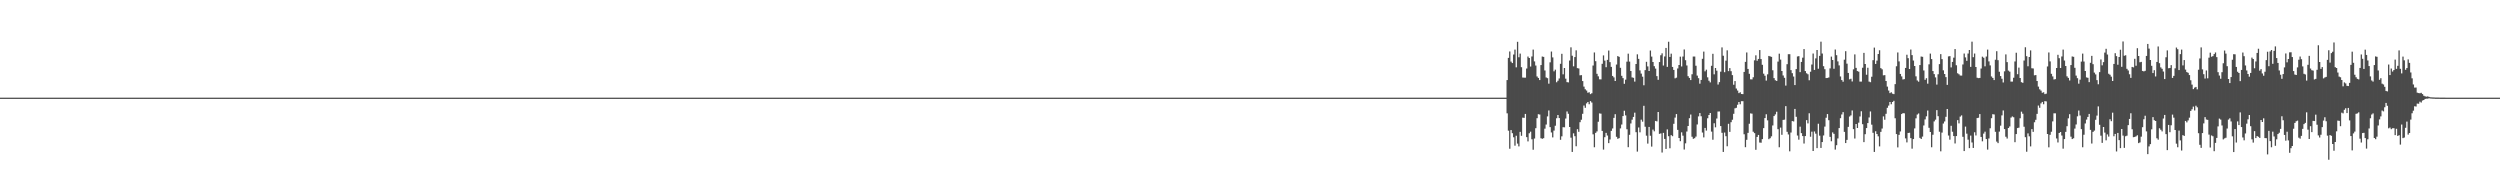 <?xml version="1.0" encoding="UTF-8"?>
<svg xmlns="http://www.w3.org/2000/svg" width="1920" height="150">
  <path d="M0 75.000h1v1.000H0zM1 74.995h1v1.000H1zM2 74.996h1v1.000H2zM3 74.995h1v1.000H3zM4 74.996h1v1.000H4zM5 74.995h1v1.000H5zM6 74.995h1v1.000H6zM7 74.995h1v1.000H7zM8 74.995h1v1.000H8zM9 74.996h1v1.000H9zM10 74.995h1v1.000H10zM11 74.996h1v1.000H11zM12 74.995h1v1.000H12zM13 74.995h1v1.000H13zM14 74.995h1v1.000H14zM15 74.995h1v1.000H15zM16 74.995h1v1.000H16zM17 74.995h1v1.000H17zM18 74.994h1v1.000H18zM19 74.995h1v1.000H19zM20 74.995h1v1.000H20zM21 74.995h1v1.000H21zM22 74.995h1v1.000H22zM23 74.995h1v1.000H23zM24 74.995h1v1.000H24zM25 74.995h1v1.000H25zM26 74.995h1v1.000H26zM27 74.995h1v1.000H27zM28 74.995h1v1.000H28zM29 74.995h1v1.000H29zM30 74.996h1v1.000H30zM31 74.995h1v1.000H31zM32 74.995h1v1.000H32zM33 74.995h1v1.000H33zM34 74.995h1v1.000H34zM35 74.995h1v1.000H35zM36 74.995h1v1.000H36zM37 74.995h1v1.000H37zM38 74.995h1v1.000H38zM39 74.995h1v1.000H39zM40 74.995h1v1.000H40zM41 74.995h1v1.000H41zM42 74.995h1v1.000H42zM43 74.995h1v1.000H43zM44 74.996h1v1.000H44zM45 74.996h1v1.000H45zM46 74.995h1v1.000H46zM47 74.995h1v1.000H47zM48 74.995h1v1.000H48zM49 74.995h1v1.000H49zM50 74.996h1v1.000H50zM51 74.995h1v1.000H51zM52 74.995h1v1.000H52zM53 74.994h1v1.000H53zM54 74.995h1v1.000H54zM55 74.995h1v1.000H55zM56 74.995h1v1.000H56zM57 74.995h1v1.000H57zM58 74.995h1v1.000H58zM59 74.995h1v1.000H59zM60 74.995h1v1.000H60zM61 74.995h1v1.000H61zM62 74.995h1v1.000H62zM63 74.995h1v1.000H63zM64 74.995h1v1.000H64zM65 74.995h1v1.000H65zM66 74.994h1v1.000H66zM67 74.995h1v1.000H67zM68 74.995h1v1.000H68zM69 74.995h1v1.000H69zM70 74.995h1v1.000H70zM71 74.995h1v1.000H71zM72 74.995h1v1.000H72zM73 74.995h1v1.000H73zM74 74.995h1v1.000H74zM75 74.995h1v1.000H75zM76 74.995h1v1.000H76zM77 74.995h1v1.000H77zM78 74.995h1v1.000H78zM79 74.995h1v1.000H79zM80 74.995h1v1.000H80zM81 74.995h1v1.000H81zM82 74.995h1v1.000H82zM83 74.995h1v1.000H83zM84 74.995h1v1.000H84zM85 74.995h1v1.000H85zM86 74.995h1v1.000H86zM87 74.995h1v1.000H87zM88 74.995h1v1.000H88zM89 74.995h1v1.000H89zM90 74.996h1v1.000H90zM91 74.996h1v1.000H91zM92 74.995h1v1.000H92zM93 74.995h1v1.000H93zM94 74.995h1v1.000H94zM95 74.995h1v1.000H95zM96 74.995h1v1.000H96zM97 74.995h1v1.000H97zM98 74.995h1v1.000H98zM99 74.996h1v1.000H99zM100 74.995h1v1.000H100zM101 74.995h1v1.000H101zM102 74.995h1v1.000H102zM103 74.996h1v1.000H103zM104 74.995h1v1.000H104zM105 74.995h1v1.000H105zM106 74.995h1v1.000H106zM107 74.995h1v1.000H107zM108 74.995h1v1.000H108zM109 74.995h1v1.000H109zM110 74.995h1v1.000H110zM111 74.995h1v1.000H111zM112 74.995h1v1.000H112zM113 74.996h1v1.000H113zM114 74.995h1v1.000H114zM115 74.995h1v1.000H115zM116 74.995h1v1.000H116zM117 74.995h1v1.000H117zM118 74.995h1v1.000H118zM119 74.995h1v1.000H119zM120 74.995h1v1.000H120zM121 74.995h1v1.000H121zM122 74.995h1v1.000H122zM123 74.995h1v1.000H123zM124 74.995h1v1.000H124zM125 74.994h1v1.000H125zM126 74.995h1v1.000H126zM127 74.995h1v1.000H127zM128 74.995h1v1.000H128zM129 74.996h1v1.000H129zM130 74.995h1v1.000H130zM131 74.995h1v1.000H131zM132 74.995h1v1.000H132zM133 74.995h1v1.000H133zM134 74.995h1v1.000H134zM135 74.995h1v1.000H135zM136 74.995h1v1.000H136zM137 74.995h1v1.000H137zM138 74.995h1v1.000H138zM139 74.995h1v1.000H139zM140 74.995h1v1.000H140zM141 74.995h1v1.000H141zM142 74.995h1v1.000H142zM143 74.995h1v1.000H143zM144 74.995h1v1.000H144zM145 74.995h1v1.000H145zM146 74.995h1v1.000H146zM147 74.995h1v1.000H147zM148 74.995h1v1.000H148zM149 74.995h1v1.000H149zM150 74.995h1v1.000H150zM151 74.995h1v1.000H151zM152 74.994h1v1.000H152zM153 74.995h1v1.000H153zM154 74.995h1v1.000H154zM155 74.995h1v1.000H155zM156 74.996h1v1.000H156zM157 74.994h1v1.000H157zM158 74.995h1v1.000H158zM159 74.995h1v1.000H159zM160 74.995h1v1.000H160zM161 74.995h1v1.000H161zM162 74.995h1v1.000H162zM163 74.996h1v1.000H163zM164 74.995h1v1.000H164zM165 74.996h1v1.000H165zM166 74.994h1v1.000H166zM167 74.995h1v1.000H167zM168 74.995h1v1.000H168zM169 74.995h1v1.000H169zM170 74.995h1v1.000H170zM171 74.995h1v1.000H171zM172 74.995h1v1.000H172zM173 74.995h1v1.000H173zM174 74.995h1v1.000H174zM175 74.995h1v1.000H175zM176 74.994h1v1.000H176zM177 74.995h1v1.000H177zM178 74.995h1v1.000H178zM179 74.995h1v1.000H179zM180 74.995h1v1.000H180zM181 74.996h1v1.000H181zM182 74.994h1v1.000H182zM183 74.995h1v1.000H183zM184 74.995h1v1.000H184zM185 74.995h1v1.000H185zM186 74.995h1v1.000H186zM187 74.995h1v1.000H187zM188 74.995h1v1.000H188zM189 74.995h1v1.000H189zM190 74.995h1v1.000H190zM191 74.995h1v1.000H191zM192 74.996h1v1.000H192zM193 74.995h1v1.000H193zM194 74.995h1v1.000H194zM195 74.995h1v1.000H195zM196 74.995h1v1.000H196zM197 74.995h1v1.000H197zM198 74.995h1v1.000H198zM199 74.995h1v1.000H199zM200 74.995h1v1.000H200zM201 74.995h1v1.000H201zM202 74.995h1v1.000H202zM203 74.995h1v1.000H203zM204 74.995h1v1.000H204zM205 74.996h1v1.000H205zM206 74.995h1v1.000H206zM207 74.995h1v1.000H207zM208 74.995h1v1.000H208zM209 74.995h1v1.000H209zM210 74.995h1v1.000H210zM211 74.995h1v1.000H211zM212 74.996h1v1.000H212zM213 74.995h1v1.000H213zM214 74.995h1v1.000H214zM215 74.995h1v1.000H215zM216 74.995h1v1.000H216zM217 74.995h1v1.000H217zM218 74.995h1v1.000H218zM219 74.995h1v1.000H219zM220 74.995h1v1.000H220zM221 74.995h1v1.000H221zM222 74.996h1v1.000H222zM223 74.995h1v1.000H223zM224 74.994h1v1.000H224zM225 74.995h1v1.000H225zM226 74.995h1v1.000H226zM227 74.995h1v1.000H227zM228 74.995h1v1.000H228zM229 74.995h1v1.000H229zM230 74.995h1v1.000H230zM231 74.994h1v1.000H231zM232 74.996h1v1.000H232zM233 74.995h1v1.000H233zM234 74.995h1v1.000H234zM235 74.995h1v1.000H235zM236 74.995h1v1.000H236zM237 74.996h1v1.000H237zM238 74.995h1v1.000H238zM239 74.995h1v1.000H239zM240 74.996h1v1.000H240zM241 74.995h1v1.000H241zM242 74.995h1v1.000H242zM243 74.995h1v1.000H243zM244 74.995h1v1.000H244zM245 74.995h1v1.000H245zM246 74.995h1v1.000H246zM247 74.995h1v1.000H247zM248 74.995h1v1.000H248zM249 74.996h1v1.000H249zM250 74.995h1v1.000H250zM251 74.995h1v1.000H251zM252 74.995h1v1.000H252zM253 74.995h1v1.000H253zM254 74.995h1v1.000H254zM255 74.996h1v1.000H255zM256 74.995h1v1.000H256zM257 74.995h1v1.000H257zM258 74.995h1v1.000H258zM259 74.994h1v1.000H259zM260 74.995h1v1.000H260zM261 74.995h1v1.000H261zM262 74.995h1v1.000H262zM263 74.995h1v1.000H263zM264 74.995h1v1.000H264zM265 74.996h1v1.000H265zM266 74.995h1v1.000H266zM267 74.995h1v1.000H267zM268 74.995h1v1.000H268zM269 74.995h1v1.000H269zM270 74.996h1v1.000H270zM271 74.995h1v1.000H271zM272 74.995h1v1.000H272zM273 74.996h1v1.000H273zM274 74.996h1v1.000H274zM275 74.995h1v1.000H275zM276 74.995h1v1.000H276zM277 74.995h1v1.000H277zM278 74.994h1v1.000H278zM279 74.995h1v1.000H279zM280 74.995h1v1.000H280zM281 74.995h1v1.000H281zM282 74.996h1v1.000H282zM283 74.994h1v1.000H283zM284 74.995h1v1.000H284zM285 74.995h1v1.000H285zM286 74.995h1v1.000H286zM287 74.995h1v1.000H287zM288 74.995h1v1.000H288zM289 74.995h1v1.000H289zM290 74.995h1v1.000H290zM291 74.995h1v1.000H291zM292 74.995h1v1.000H292zM293 74.995h1v1.000H293zM294 74.995h1v1.000H294zM295 74.995h1v1.000H295zM296 74.995h1v1.000H296zM297 74.995h1v1.000H297zM298 74.995h1v1.000H298zM299 74.995h1v1.000H299zM300 74.995h1v1.000H300zM301 74.995h1v1.000H301zM302 74.995h1v1.000H302zM303 74.995h1v1.000H303zM304 74.995h1v1.000H304zM305 74.995h1v1.000H305zM306 74.995h1v1.000H306zM307 74.995h1v1.000H307zM308 74.995h1v1.000H308zM309 74.995h1v1.000H309zM310 74.995h1v1.000H310zM311 74.995h1v1.000H311zM312 74.995h1v1.000H312zM313 74.995h1v1.000H313zM314 74.995h1v1.000H314zM315 74.996h1v1.000H315zM316 74.995h1v1.000H316zM317 74.996h1v1.000H317zM318 74.995h1v1.000H318zM319 74.995h1v1.000H319zM320 74.995h1v1.000H320zM321 74.995h1v1.000H321zM322 74.995h1v1.000H322zM323 74.995h1v1.000H323zM324 74.994h1v1.000H324zM325 74.995h1v1.000H325zM326 74.995h1v1.000H326zM327 74.996h1v1.000H327zM328 74.995h1v1.000H328zM329 74.995h1v1.000H329zM330 74.995h1v1.000H330zM331 74.995h1v1.000H331zM332 74.995h1v1.000H332zM333 74.996h1v1.000H333zM334 74.995h1v1.000H334zM335 74.995h1v1.000H335zM336 74.995h1v1.000H336zM337 74.995h1v1.000H337zM338 74.995h1v1.000H338zM339 74.995h1v1.000H339zM340 74.995h1v1.000H340zM341 74.995h1v1.000H341zM342 74.995h1v1.000H342zM343 74.995h1v1.000H343zM344 74.995h1v1.000H344zM345 74.995h1v1.000H345zM346 74.995h1v1.000H346zM347 74.995h1v1.000H347zM348 74.996h1v1.000H348zM349 74.995h1v1.000H349zM350 74.995h1v1.000H350zM351 74.995h1v1.000H351zM352 74.995h1v1.000H352zM353 74.995h1v1.000H353zM354 74.995h1v1.000H354zM355 74.995h1v1.000H355zM356 74.995h1v1.000H356zM357 74.996h1v1.000H357zM358 74.995h1v1.000H358zM359 74.996h1v1.000H359zM360 74.996h1v1.000H360zM361 74.996h1v1.000H361zM362 74.994h1v1.000H362zM363 74.996h1v1.000H363zM364 74.995h1v1.000H364zM365 74.995h1v1.000H365zM366 74.995h1v1.000H366zM367 74.995h1v1.000H367zM368 74.995h1v1.000H368zM369 74.996h1v1.000H369zM370 74.995h1v1.000H370zM371 74.995h1v1.000H371zM372 74.995h1v1.000H372zM373 74.995h1v1.000H373zM374 74.995h1v1.000H374zM375 74.996h1v1.000H375zM376 74.995h1v1.000H376zM377 74.995h1v1.000H377zM378 74.995h1v1.000H378zM379 74.995h1v1.000H379zM380 74.995h1v1.000H380zM381 74.995h1v1.000H381zM382 74.995h1v1.000H382zM383 74.995h1v1.000H383zM384 74.996h1v1.000H384zM385 74.995h1v1.000H385zM386 74.995h1v1.000H386zM387 74.995h1v1.000H387zM388 74.995h1v1.000H388zM389 74.995h1v1.000H389zM390 74.995h1v1.000H390zM391 74.996h1v1.000H391zM392 74.995h1v1.000H392zM393 74.995h1v1.000H393zM394 74.995h1v1.000H394zM395 74.995h1v1.000H395zM396 74.995h1v1.000H396zM397 74.995h1v1.000H397zM398 74.995h1v1.000H398zM399 74.996h1v1.000H399zM400 74.995h1v1.000H400zM401 74.995h1v1.000H401zM402 74.995h1v1.000H402zM403 74.995h1v1.000H403zM404 74.995h1v1.000H404zM405 74.995h1v1.000H405zM406 74.995h1v1.000H406zM407 74.995h1v1.000H407zM408 74.995h1v1.000H408zM409 74.995h1v1.000H409zM410 74.995h1v1.000H410zM411 74.995h1v1.000H411zM412 74.995h1v1.000H412zM413 74.995h1v1.000H413zM414 74.995h1v1.000H414zM415 74.995h1v1.000H415zM416 74.995h1v1.000H416zM417 74.995h1v1.000H417zM418 74.995h1v1.000H418zM419 74.995h1v1.000H419zM420 74.995h1v1.000H420zM421 74.995h1v1.000H421zM422 74.995h1v1.000H422zM423 74.995h1v1.000H423zM424 74.995h1v1.000H424zM425 74.995h1v1.000H425zM426 74.995h1v1.000H426zM427 74.995h1v1.000H427zM428 74.995h1v1.000H428zM429 74.995h1v1.000H429zM430 74.995h1v1.000H430zM431 74.995h1v1.000H431zM432 74.995h1v1.000H432zM433 74.995h1v1.000H433zM434 74.995h1v1.000H434zM435 74.995h1v1.000H435zM436 74.995h1v1.000H436zM437 74.996h1v1.000H437zM438 74.995h1v1.000H438zM439 74.995h1v1.000H439zM440 74.995h1v1.000H440zM441 74.994h1v1.000H441zM442 74.995h1v1.000H442zM443 74.995h1v1.000H443zM444 74.995h1v1.000H444zM445 74.995h1v1.000H445zM446 74.995h1v1.000H446zM447 74.994h1v1.000H447zM448 74.996h1v1.000H448zM449 74.995h1v1.000H449zM450 74.995h1v1.000H450zM451 74.995h1v1.000H451zM452 74.995h1v1.000H452zM453 74.995h1v1.000H453zM454 74.995h1v1.000H454zM455 74.995h1v1.000H455zM456 74.994h1v1.000H456zM457 74.995h1v1.000H457zM458 74.995h1v1.000H458zM459 74.996h1v1.000H459zM460 74.994h1v1.000H460zM461 74.995h1v1.000H461zM462 74.996h1v1.000H462zM463 74.995h1v1.000H463zM464 74.995h1v1.000H464zM465 74.995h1v1.000H465zM466 74.995h1v1.000H466zM467 74.995h1v1.000H467zM468 74.996h1v1.000H468zM469 74.995h1v1.000H469zM470 74.995h1v1.000H470zM471 74.996h1v1.000H471zM472 74.995h1v1.000H472zM473 74.995h1v1.000H473zM474 74.996h1v1.000H474zM475 74.995h1v1.000H475zM476 74.995h1v1.000H476zM477 74.995h1v1.000H477zM478 74.995h1v1.000H478zM479 74.995h1v1.000H479zM480 74.996h1v1.000H480zM481 74.995h1v1.000H481zM482 74.995h1v1.000H482zM483 74.995h1v1.000H483zM484 74.995h1v1.000H484zM485 74.995h1v1.000H485zM486 74.995h1v1.000H486zM487 74.995h1v1.000H487zM488 74.995h1v1.000H488zM489 74.995h1v1.000H489zM490 74.995h1v1.000H490zM491 74.995h1v1.000H491zM492 74.996h1v1.000H492zM493 74.995h1v1.000H493zM494 74.995h1v1.000H494zM495 74.995h1v1.000H495zM496 74.995h1v1.000H496zM497 74.996h1v1.000H497zM498 74.996h1v1.000H498zM499 74.995h1v1.000H499zM500 74.996h1v1.000H500zM501 74.995h1v1.000H501zM502 74.995h1v1.000H502zM503 74.995h1v1.000H503zM504 74.995h1v1.000H504zM505 74.995h1v1.000H505zM506 74.996h1v1.000H506zM507 74.995h1v1.000H507zM508 74.995h1v1.000H508zM509 74.996h1v1.000H509zM510 74.995h1v1.000H510zM511 74.995h1v1.000H511zM512 74.995h1v1.000H512zM513 74.994h1v1.000H513zM514 74.995h1v1.000H514zM515 74.995h1v1.000H515zM516 74.996h1v1.000H516zM517 74.995h1v1.000H517zM518 74.995h1v1.000H518zM519 74.995h1v1.000H519zM520 74.995h1v1.000H520zM521 74.995h1v1.000H521zM522 74.995h1v1.000H522zM523 74.995h1v1.000H523zM524 74.995h1v1.000H524zM525 74.995h1v1.000H525zM526 74.995h1v1.000H526zM527 74.995h1v1.000H527zM528 74.995h1v1.000H528zM529 74.995h1v1.000H529zM530 74.994h1v1.000H530zM531 74.995h1v1.000H531zM532 74.995h1v1.000H532zM533 74.995h1v1.000H533zM534 74.995h1v1.000H534zM535 74.995h1v1.000H535zM536 74.995h1v1.000H536zM537 74.995h1v1.000H537zM538 74.995h1v1.000H538zM539 74.996h1v1.000H539zM540 74.995h1v1.000H540zM541 74.995h1v1.000H541zM542 74.995h1v1.000H542zM543 74.995h1v1.000H543zM544 74.995h1v1.000H544zM545 74.995h1v1.000H545zM546 74.995h1v1.000H546zM547 74.995h1v1.000H547zM548 74.995h1v1.000H548zM549 74.995h1v1.000H549zM550 74.995h1v1.000H550zM551 74.995h1v1.000H551zM552 74.995h1v1.000H552zM553 74.995h1v1.000H553zM554 74.995h1v1.000H554zM555 74.995h1v1.000H555zM556 74.995h1v1.000H556zM557 74.996h1v1.000H557zM558 74.995h1v1.000H558zM559 74.995h1v1.000H559zM560 74.995h1v1.000H560zM561 74.995h1v1.000H561zM562 74.995h1v1.000H562zM563 74.995h1v1.000H563zM564 74.995h1v1.000H564zM565 74.995h1v1.000H565zM566 74.995h1v1.000H566zM567 74.995h1v1.000H567zM568 74.995h1v1.000H568zM569 74.995h1v1.000H569zM570 74.996h1v1.000H570zM571 74.995h1v1.000H571zM572 74.995h1v1.000H572zM573 74.995h1v1.000H573zM574 74.995h1v1.000H574zM575 74.994h1v1.000H575zM576 74.995h1v1.000H576zM577 74.995h1v1.000H577zM578 74.996h1v1.000H578zM579 74.996h1v1.000H579zM580 74.995h1v1.000H580zM581 74.996h1v1.000H581zM582 74.995h1v1.000H582zM583 74.995h1v1.000H583zM584 74.995h1v1.000H584zM585 74.995h1v1.000H585zM586 74.995h1v1.000H586zM587 74.995h1v1.000H587zM588 74.996h1v1.000H588zM589 74.996h1v1.000H589zM590 74.995h1v1.000H590zM591 74.995h1v1.000H591zM592 74.995h1v1.000H592zM593 74.996h1v1.000H593zM594 74.995h1v1.000H594zM595 74.995h1v1.000H595zM596 74.995h1v1.000H596zM597 74.995h1v1.000H597zM598 74.995h1v1.000H598zM599 74.995h1v1.000H599zM600 74.995h1v1.000H600zM601 74.995h1v1.000H601zM602 74.995h1v1.000H602zM603 74.995h1v1.000H603zM604 74.995h1v1.000H604zM605 74.995h1v1.000H605zM606 74.995h1v1.000H606zM607 74.995h1v1.000H607zM608 74.994h1v1.000H608zM609 74.995h1v1.000H609zM610 74.995h1v1.000H610zM611 74.995h1v1.000H611zM612 74.995h1v1.000H612zM613 74.995h1v1.000H613zM614 74.995h1v1.000H614zM615 74.995h1v1.000H615zM616 74.995h1v1.000H616zM617 74.995h1v1.000H617zM618 74.995h1v1.000H618zM619 74.996h1v1.000H619zM620 74.995h1v1.000H620zM621 74.995h1v1.000H621zM622 74.995h1v1.000H622zM623 74.996h1v1.000H623zM624 74.995h1v1.000H624zM625 74.996h1v1.000H625zM626 74.995h1v1.000H626zM627 74.995h1v1.000H627zM628 74.996h1v1.000H628zM629 74.995h1v1.000H629zM630 74.995h1v1.000H630zM631 74.995h1v1.000H631zM632 74.995h1v1.000H632zM633 74.995h1v1.000H633zM634 74.995h1v1.000H634zM635 74.995h1v1.000H635zM636 74.995h1v1.000H636zM637 74.995h1v1.000H637zM638 74.995h1v1.000H638zM639 74.995h1v1.000H639zM640 74.994h1v1.000H640zM641 74.995h1v1.000H641zM642 74.995h1v1.000H642zM643 74.996h1v1.000H643zM644 74.995h1v1.000H644zM645 74.995h1v1.000H645zM646 74.995h1v1.000H646zM647 74.995h1v1.000H647zM648 74.995h1v1.000H648zM649 74.995h1v1.000H649zM650 74.995h1v1.000H650zM651 74.995h1v1.000H651zM652 74.995h1v1.000H652zM653 74.995h1v1.000H653zM654 74.995h1v1.000H654zM655 74.995h1v1.000H655zM656 74.995h1v1.000H656zM657 74.995h1v1.000H657zM658 74.995h1v1.000H658zM659 74.995h1v1.000H659zM660 74.995h1v1.000H660zM661 74.995h1v1.000H661zM662 74.995h1v1.000H662zM663 74.995h1v1.000H663zM664 74.996h1v1.000H664zM665 74.995h1v1.000H665zM666 74.995h1v1.000H666zM667 74.995h1v1.000H667zM668 74.995h1v1.000H668zM669 74.995h1v1.000H669zM670 74.995h1v1.000H670zM671 74.995h1v1.000H671zM672 74.995h1v1.000H672zM673 74.995h1v1.000H673zM674 74.995h1v1.000H674zM675 74.995h1v1.000H675zM676 74.995h1v1.000H676zM677 74.995h1v1.000H677zM678 74.995h1v1.000H678zM679 74.996h1v1.000H679zM680 74.995h1v1.000H680zM681 74.995h1v1.000H681zM682 74.994h1v1.000H682zM683 74.994h1v1.000H683zM684 74.995h1v1.000H684zM685 74.995h1v1.000H685zM686 74.995h1v1.000H686zM687 74.995h1v1.000H687zM688 74.996h1v1.000H688zM689 74.995h1v1.000H689zM690 74.996h1v1.000H690zM691 74.995h1v1.000H691zM692 74.994h1v1.000H692zM693 74.996h1v1.000H693zM694 74.995h1v1.000H694zM695 74.995h1v1.000H695zM696 74.995h1v1.000H696zM697 74.995h1v1.000H697zM698 74.995h1v1.000H698zM699 74.995h1v1.000H699zM700 74.995h1v1.000H700zM701 74.996h1v1.000H701zM702 74.995h1v1.000H702zM703 74.995h1v1.000H703zM704 74.995h1v1.000H704zM705 74.995h1v1.000H705zM706 74.995h1v1.000H706zM707 74.995h1v1.000H707zM708 74.994h1v1.000H708zM709 74.995h1v1.000H709zM710 74.995h1v1.000H710zM711 74.995h1v1.000H711zM712 74.995h1v1.000H712zM713 74.995h1v1.000H713zM714 74.995h1v1.000H714zM715 74.995h1v1.000H715zM716 74.995h1v1.000H716zM717 74.995h1v1.000H717zM718 74.994h1v1.000H718zM719 74.996h1v1.000H719zM720 74.995h1v1.000H720zM721 74.995h1v1.000H721zM722 74.995h1v1.000H722zM723 74.995h1v1.000H723zM724 74.995h1v1.000H724zM725 74.995h1v1.000H725zM726 74.996h1v1.000H726zM727 74.995h1v1.000H727zM728 74.996h1v1.000H728zM729 74.995h1v1.000H729zM730 74.995h1v1.000H730zM731 74.995h1v1.000H731zM732 74.995h1v1.000H732zM733 74.995h1v1.000H733zM734 74.996h1v1.000H734zM735 74.995h1v1.000H735zM736 74.995h1v1.000H736zM737 74.995h1v1.000H737zM738 74.996h1v1.000H738zM739 74.995h1v1.000H739zM740 74.995h1v1.000H740zM741 74.996h1v1.000H741zM742 74.996h1v1.000H742zM743 74.995h1v1.000H743zM744 74.996h1v1.000H744zM745 74.996h1v1.000H745zM746 74.995h1v1.000H746zM747 74.995h1v1.000H747zM748 74.996h1v1.000H748zM749 74.995h1v1.000H749zM750 74.995h1v1.000H750zM751 74.995h1v1.000H751zM752 74.996h1v1.000H752zM753 74.995h1v1.000H753zM754 74.996h1v1.000H754zM755 74.995h1v1.000H755zM756 74.996h1v1.000H756zM757 74.995h1v1.000H757zM758 74.995h1v1.000H758zM759 74.995h1v1.000H759zM760 74.994h1v1.000H760zM761 74.995h1v1.000H761zM762 74.995h1v1.000H762zM763 74.995h1v1.000H763zM764 74.995h1v1.000H764zM765 74.995h1v1.000H765zM766 74.994h1v1.000H766zM767 74.995h1v1.000H767zM768 74.995h1v1.000H768zM769 74.995h1v1.000H769zM770 74.995h1v1.000H770zM771 74.995h1v1.000H771zM772 74.995h1v1.000H772zM773 74.995h1v1.000H773zM774 74.995h1v1.000H774zM775 74.995h1v1.000H775zM776 74.995h1v1.000H776zM777 74.995h1v1.000H777zM778 74.995h1v1.000H778zM779 74.995h1v1.000H779zM780 74.995h1v1.000H780zM781 74.995h1v1.000H781zM782 74.995h1v1.000H782zM783 74.995h1v1.000H783zM784 74.995h1v1.000H784zM785 74.995h1v1.000H785zM786 74.995h1v1.000H786zM787 74.995h1v1.000H787zM788 74.995h1v1.000H788zM789 74.996h1v1.000H789zM790 74.995h1v1.000H790zM791 74.995h1v1.000H791zM792 74.995h1v1.000H792zM793 74.994h1v1.000H793zM794 74.995h1v1.000H794zM795 74.995h1v1.000H795zM796 74.996h1v1.000H796zM797 74.995h1v1.000H797zM798 74.995h1v1.000H798zM799 74.995h1v1.000H799zM800 74.996h1v1.000H800zM801 74.995h1v1.000H801zM802 74.994h1v1.000H802zM803 74.995h1v1.000H803zM804 74.995h1v1.000H804zM805 74.995h1v1.000H805zM806 74.995h1v1.000H806zM807 74.995h1v1.000H807zM808 74.995h1v1.000H808zM809 74.996h1v1.000H809zM810 74.994h1v1.000H810zM811 74.995h1v1.000H811zM812 74.995h1v1.000H812zM813 74.996h1v1.000H813zM814 74.995h1v1.000H814zM815 74.995h1v1.000H815zM816 74.995h1v1.000H816zM817 74.995h1v1.000H817zM818 74.996h1v1.000H818zM819 74.995h1v1.000H819zM820 74.995h1v1.000H820zM821 74.995h1v1.000H821zM822 74.995h1v1.000H822zM823 74.995h1v1.000H823zM824 74.995h1v1.000H824zM825 74.995h1v1.000H825zM826 74.995h1v1.000H826zM827 74.995h1v1.000H827zM828 74.995h1v1.000H828zM829 74.996h1v1.000H829zM830 74.995h1v1.000H830zM831 74.995h1v1.000H831zM832 74.995h1v1.000H832zM833 74.995h1v1.000H833zM834 74.995h1v1.000H834zM835 74.995h1v1.000H835zM836 74.995h1v1.000H836zM837 74.995h1v1.000H837zM838 74.995h1v1.000H838zM839 74.995h1v1.000H839zM840 74.996h1v1.000H840zM841 74.995h1v1.000H841zM842 74.995h1v1.000H842zM843 74.995h1v1.000H843zM844 74.995h1v1.000H844zM845 74.995h1v1.000H845zM846 74.995h1v1.000H846zM847 74.995h1v1.000H847zM848 74.995h1v1.000H848zM849 74.995h1v1.000H849zM850 74.995h1v1.000H850zM851 74.995h1v1.000H851zM852 74.995h1v1.000H852zM853 74.995h1v1.000H853zM854 74.995h1v1.000H854zM855 74.995h1v1.000H855zM856 74.995h1v1.000H856zM857 74.994h1v1.000H857zM858 74.995h1v1.000H858zM859 74.995h1v1.000H859zM860 74.995h1v1.000H860zM861 74.995h1v1.000H861zM862 74.995h1v1.000H862zM863 74.995h1v1.000H863zM864 74.995h1v1.000H864zM865 74.995h1v1.000H865zM866 74.994h1v1.000H866zM867 74.995h1v1.000H867zM868 74.995h1v1.000H868zM869 74.995h1v1.000H869zM870 74.995h1v1.000H870zM871 74.995h1v1.000H871zM872 74.995h1v1.000H872zM873 74.995h1v1.000H873zM874 74.995h1v1.000H874zM875 74.995h1v1.000H875zM876 74.994h1v1.000H876zM877 74.995h1v1.000H877zM878 74.996h1v1.000H878zM879 74.995h1v1.000H879zM880 74.995h1v1.000H880zM881 74.995h1v1.000H881zM882 74.995h1v1.000H882zM883 74.995h1v1.000H883zM884 74.994h1v1.000H884zM885 74.995h1v1.000H885zM886 74.995h1v1.000H886zM887 74.995h1v1.000H887zM888 74.995h1v1.000H888zM889 74.995h1v1.000H889zM890 74.995h1v1.000H890zM891 74.995h1v1.000H891zM892 74.995h1v1.000H892zM893 74.995h1v1.000H893zM894 74.995h1v1.000H894zM895 74.995h1v1.000H895zM896 74.995h1v1.000H896zM897 74.996h1v1.000H897zM898 74.996h1v1.000H898zM899 74.995h1v1.000H899zM900 74.995h1v1.000H900zM901 74.996h1v1.000H901zM902 74.995h1v1.000H902zM903 74.995h1v1.000H903zM904 74.996h1v1.000H904zM905 74.994h1v1.000H905zM906 74.994h1v1.000H906zM907 74.995h1v1.000H907zM908 74.995h1v1.000H908zM909 74.995h1v1.000H909zM910 74.995h1v1.000H910zM911 74.995h1v1.000H911zM912 74.995h1v1.000H912zM913 74.995h1v1.000H913zM914 74.995h1v1.000H914zM915 74.995h1v1.000H915zM916 74.995h1v1.000H916zM917 74.996h1v1.000H917zM918 74.995h1v1.000H918zM919 74.995h1v1.000H919zM920 74.994h1v1.000H920zM921 74.996h1v1.000H921zM922 74.995h1v1.000H922zM923 74.995h1v1.000H923zM924 74.995h1v1.000H924zM925 74.995h1v1.000H925zM926 74.995h1v1.000H926zM927 74.995h1v1.000H927zM928 74.996h1v1.000H928zM929 74.995h1v1.000H929zM930 74.995h1v1.000H930zM931 74.995h1v1.000H931zM932 74.995h1v1.000H932zM933 74.995h1v1.000H933zM934 74.995h1v1.000H934zM935 74.995h1v1.000H935zM936 74.995h1v1.000H936zM937 74.995h1v1.000H937zM938 74.995h1v1.000H938zM939 74.995h1v1.000H939zM940 74.995h1v1.000H940zM941 74.995h1v1.000H941zM942 74.994h1v1.000H942zM943 74.995h1v1.000H943zM944 74.995h1v1.000H944zM945 74.995h1v1.000H945zM946 74.995h1v1.000H946zM947 74.995h1v1.000H947zM948 74.995h1v1.000H948zM949 74.995h1v1.000H949zM950 74.995h1v1.000H950zM951 74.996h1v1.000H951zM952 74.995h1v1.000H952zM953 74.995h1v1.000H953zM954 74.995h1v1.000H954zM955 74.995h1v1.000H955zM956 74.995h1v1.000H956zM957 74.996h1v1.000H957zM958 74.995h1v1.000H958zM959 74.996h1v1.000H959zM960 74.995h1v1.000H960zM961 74.995h1v1.000H961zM962 74.995h1v1.000H962zM963 74.995h1v1.000H963zM964 74.996h1v1.000H964zM965 74.995h1v1.000H965zM966 74.996h1v1.000H966zM967 74.995h1v1.000H967zM968 74.995h1v1.000H968zM969 74.996h1v1.000H969zM970 74.995h1v1.000H970zM971 74.995h1v1.000H971zM972 74.995h1v1.000H972zM973 74.995h1v1.000H973zM974 74.995h1v1.000H974zM975 74.995h1v1.000H975zM976 74.995h1v1.000H976zM977 74.995h1v1.000H977zM978 74.995h1v1.000H978zM979 74.995h1v1.000H979zM980 74.994h1v1.000H980zM981 74.996h1v1.000H981zM982 74.995h1v1.000H982zM983 74.995h1v1.000H983zM984 74.995h1v1.000H984zM985 74.995h1v1.000H985zM986 74.995h1v1.000H986zM987 74.995h1v1.000H987zM988 74.995h1v1.000H988zM989 74.995h1v1.000H989zM990 74.996h1v1.000H990zM991 74.995h1v1.000H991zM992 74.995h1v1.000H992zM993 74.995h1v1.000H993zM994 74.995h1v1.000H994zM995 74.995h1v1.000H995zM996 74.995h1v1.000H996zM997 74.995h1v1.000H997zM998 74.995h1v1.000H998zM999 74.995h1v1.000H999zM1000 74.995h1v1.000H1000zM1001 74.996h1v1.000H1001zM1002 74.995h1v1.000H1002zM1003 74.995h1v1.000H1003zM1004 74.995h1v1.000H1004zM1005 74.995h1v1.000H1005zM1006 74.995h1v1.000H1006zM1007 74.995h1v1.000H1007zM1008 74.995h1v1.000H1008zM1009 74.995h1v1.000H1009zM1010 74.996h1v1.000H1010zM1011 74.995h1v1.000H1011zM1012 74.995h1v1.000H1012zM1013 74.995h1v1.000H1013zM1014 74.995h1v1.000H1014zM1015 74.995h1v1.000H1015zM1016 74.995h1v1.000H1016zM1017 74.995h1v1.000H1017zM1018 74.995h1v1.000H1018zM1019 74.995h1v1.000H1019zM1020 74.995h1v1.000H1020zM1021 74.994h1v1.000H1021zM1022 74.995h1v1.000H1022zM1023 74.995h1v1.000H1023zM1024 74.995h1v1.000H1024zM1025 74.995h1v1.000H1025zM1026 74.995h1v1.000H1026zM1027 74.995h1v1.000H1027zM1028 74.995h1v1.000H1028zM1029 74.995h1v1.000H1029zM1030 74.995h1v1.000H1030zM1031 74.995h1v1.000H1031zM1032 74.995h1v1.000H1032zM1033 74.995h1v1.000H1033zM1034 74.996h1v1.000H1034zM1035 74.996h1v1.000H1035zM1036 74.995h1v1.000H1036zM1037 74.995h1v1.000H1037zM1038 74.995h1v1.000H1038zM1039 74.995h1v1.000H1039zM1040 74.995h1v1.000H1040zM1041 74.995h1v1.000H1041zM1042 74.995h1v1.000H1042zM1043 74.995h1v1.000H1043zM1044 74.995h1v1.000H1044zM1045 74.995h1v1.000H1045zM1046 74.995h1v1.000H1046zM1047 74.995h1v1.000H1047zM1048 74.996h1v1.000H1048zM1049 74.995h1v1.000H1049zM1050 74.995h1v1.000H1050zM1051 74.995h1v1.000H1051zM1052 74.996h1v1.000H1052zM1053 74.995h1v1.000H1053zM1054 74.995h1v1.000H1054zM1055 74.995h1v1.000H1055zM1056 74.996h1v1.000H1056zM1057 74.994h1v1.000H1057zM1058 74.995h1v1.000H1058zM1059 74.995h1v1.000H1059zM1060 74.995h1v1.000H1060zM1061 74.995h1v1.000H1061zM1062 74.996h1v1.000H1062zM1063 74.996h1v1.000H1063zM1064 74.995h1v1.000H1064zM1065 74.995h1v1.000H1065zM1066 74.995h1v1.000H1066zM1067 74.995h1v1.000H1067zM1068 74.995h1v1.000H1068zM1069 74.996h1v1.000H1069zM1070 74.995h1v1.000H1070zM1071 74.995h1v1.000H1071zM1072 74.995h1v1.000H1072zM1073 74.995h1v1.000H1073zM1074 74.995h1v1.000H1074zM1075 74.996h1v1.000H1075zM1076 74.995h1v1.000H1076zM1077 74.995h1v1.000H1077zM1078 74.995h1v1.000H1078zM1079 74.995h1v1.000H1079zM1080 74.995h1v1.000H1080zM1081 74.995h1v1.000H1081zM1082 74.995h1v1.000H1082zM1083 74.995h1v1.000H1083zM1084 74.995h1v1.000H1084zM1085 74.995h1v1.000H1085zM1086 74.995h1v1.000H1086zM1087 74.995h1v1.000H1087zM1088 74.996h1v1.000H1088zM1089 74.996h1v1.000H1089zM1090 74.995h1v1.000H1090zM1091 74.995h1v1.000H1091zM1092 74.995h1v1.000H1092zM1093 74.995h1v1.000H1093zM1094 74.995h1v1.000H1094zM1095 74.995h1v1.000H1095zM1096 74.995h1v1.000H1096zM1097 74.995h1v1.000H1097zM1098 74.995h1v1.000H1098zM1099 74.996h1v1.000H1099zM1100 74.995h1v1.000H1100zM1101 74.995h1v1.000H1101zM1102 74.995h1v1.000H1102zM1103 74.995h1v1.000H1103zM1104 74.995h1v1.000H1104zM1105 74.996h1v1.000H1105zM1106 74.995h1v1.000H1106zM1107 74.995h1v1.000H1107zM1108 74.994h1v1.000H1108zM1109 74.995h1v1.000H1109zM1110 74.995h1v1.000H1110zM1111 74.995h1v1.000H1111zM1112 74.995h1v1.000H1112zM1113 74.995h1v1.000H1113zM1114 74.995h1v1.000H1114zM1115 74.995h1v1.000H1115zM1116 74.995h1v1.000H1116zM1117 74.995h1v1.000H1117zM1118 74.995h1v1.000H1118zM1119 74.995h1v1.000H1119zM1120 74.995h1v1.000H1120zM1121 74.994h1v1.000H1121zM1122 74.995h1v1.000H1122zM1123 74.995h1v1.000H1123zM1124 74.995h1v1.000H1124zM1125 74.996h1v1.000H1125zM1126 74.995h1v1.000H1126zM1127 74.995h1v1.000H1127zM1128 74.995h1v1.000H1128zM1129 74.995h1v1.000H1129zM1130 74.995h1v1.000H1130zM1131 74.995h1v1.000H1131zM1132 74.995h1v1.000H1132zM1133 74.996h1v1.000H1133zM1134 74.995h1v1.000H1134zM1135 74.995h1v1.000H1135zM1136 74.995h1v1.000H1136zM1137 74.995h1v1.000H1137zM1138 74.995h1v1.000H1138zM1139 74.995h1v1.000H1139zM1140 74.995h1v1.000H1140zM1141 74.996h1v1.000H1141zM1142 74.995h1v1.000H1142zM1143 74.995h1v1.000H1143zM1144 74.995h1v1.000H1144zM1145 74.995h1v1.000H1145zM1146 74.995h1v1.000H1146zM1147 74.995h1v1.000H1147zM1148 74.995h1v1.000H1148zM1149 74.995h1v1.000H1149zM1150 74.995h1v1.000H1150zM1151 74.996h1v1.000H1151zM1152 74.995h1v1.000H1152zM1153 74.995h1v1.000H1153zM1154 74.995h1v1.000H1154zM1155 74.995h1v1.000H1155zM1156 74.995h1v1.000H1156zM1157 61.501h1v25.535H1157zM1158 44.465h1v55.896H1158zM1159 39.532h1v74.714H1159zM1160 47.333h1v52.541H1160zM1161 48.439h1v53.863H1161zM1162 41.900h1v63.517H1162zM1163 38.099h1v73.769H1163zM1164 51.688h1v52.544H1164zM1165 32.111h1v78.190H1165zM1166 43.979h1v68.443H1166zM1167 41.171h1v60.113H1167zM1168 51.606h1v52.692H1168zM1169 59.537h1v30.812H1169zM1170 59.661h1v30.873H1170zM1171 59.633h1v27.878H1171zM1172 52.615h1v52.723H1172zM1173 43.422h1v65.187H1173zM1174 44.552h1v57.818H1174zM1175 51.092h1v50.048H1175zM1176 43.341h1v63.600H1176zM1177 38.111h1v76.888H1177zM1178 47.130h1v59.247H1178zM1179 50.304h1v48.156H1179zM1180 58.740h1v32.045H1180zM1181 59.834h1v27.874H1181zM1182 61.494h1v26.454H1182zM1183 49.961h1v56.234H1183zM1184 43.416h1v63.161H1184zM1185 43.697h1v62.435H1185zM1186 54.107h1v44.685H1186zM1187 59.473h1v36.162H1187zM1188 60.035h1v29.360H1188zM1189 64.279h1v20.577H1189zM1190 47.895h1v49.729H1190zM1191 39.602h1v62.144H1191zM1192 44.086h1v61.417H1192zM1193 54.793h1v45.534H1193zM1194 53.501h1v43.080H1194zM1195 63.179h1v27.669H1195zM1196 62.015h1v26.304H1196zM1197 60.280h1v30.416H1197zM1198 48.976h1v58.381H1198zM1199 41.311h1v63.405H1199zM1200 57.095h1v40.594H1200zM1201 52.204h1v45.589H1201zM1202 60.440h1v30.582H1202zM1203 63.090h1v22.527H1203zM1204 63.304h1v24.088H1204zM1205 46.476h1v51.055H1205zM1206 36.362h1v69.390H1206zM1207 42.787h1v73.916H1207zM1208 50.937h1v51.468H1208zM1209 43.821h1v60.785H1209zM1210 38.644h1v73.704H1210zM1211 52.337h1v46.906H1211zM1212 52.566h1v48.679H1212zM1213 57.871h1v35.961H1213zM1214 57.677h1v34.286H1214zM1215 62.235h1v25.180H1215zM1216 66.512h1v14.539H1216zM1217 68.570h1v14.202H1217zM1218 69.546h1v9.858H1218zM1219 71.208h1v7.107H1219zM1220 70.865h1v9.210H1220zM1221 72.283h1v5.373H1221zM1222 71.631h1v7.134H1222zM1223 50.333h1v52.810H1223zM1224 40.278h1v72.806H1224zM1225 46.993h1v55.040H1225zM1226 56.688h1v44.227H1226zM1227 58.626h1v34.847H1227zM1228 60.948h1v26.124H1228zM1229 60.982h1v26.321H1229zM1230 49.014h1v51.560H1230zM1231 42.535h1v72.365H1231zM1232 46.528h1v58.853H1232zM1233 51.592h1v50.439H1233zM1234 45.972h1v58.125H1234zM1235 38.834h1v71.077H1235zM1236 47.732h1v59.390H1236zM1237 51.371h1v49.148H1237zM1238 58.307h1v40.370H1238zM1239 59.433h1v31.068H1239zM1240 62.195h1v25.512H1240zM1241 49.572h1v55.496H1241zM1242 43.057h1v63.543H1242zM1243 43.688h1v62.392H1243zM1244 52.084h1v46.530H1244zM1245 58.192h1v37.446H1245zM1246 60.004h1v29.121H1246zM1247 64.354h1v20.690H1247zM1248 61.169h1v27.437H1248zM1249 47.347h1v51.947H1249zM1250 41.204h1v71.866H1250zM1251 47.289h1v56.217H1251zM1252 54.539h1v40.277H1252zM1253 59.418h1v32.462H1253zM1254 59.735h1v30.075H1254zM1255 62.669h1v23.839H1255zM1256 49.134h1v52.382H1256zM1257 41.724h1v74.709H1257zM1258 45.216h1v52.675H1258zM1259 54.084h1v47.532H1259zM1260 56.545h1v35.369H1260zM1261 58.864h1v34.566H1261zM1262 65.460h1v15.779H1262zM1263 53.843h1v43.503H1263zM1264 47.455h1v56.741H1264zM1265 50.986h1v59.291H1265zM1266 54.545h1v42.924H1266zM1267 38.816h1v65.420H1267zM1268 43.478h1v69.125H1268zM1269 47.619h1v51.939H1269zM1270 50.816h1v50.034H1270zM1271 52.681h1v40.207H1271zM1272 58.455h1v34.788H1272zM1273 61.270h1v24.744H1273zM1274 47.675h1v55.139H1274zM1275 42.467h1v59.965H1275zM1276 40.935h1v76.197H1276zM1277 50.325h1v51.741H1277zM1278 43.389h1v63.323H1278zM1279 36.794h1v77.569H1279zM1280 51.364h1v48.018H1280zM1281 32.043h1v72.564H1281zM1282 43.736h1v70.111H1282zM1283 41.235h1v62.553H1283zM1284 51.383h1v53.223H1284zM1285 53.697h1v41.382H1285zM1286 60.149h1v30.155H1286zM1287 59.628h1v27.966H1287zM1288 52.603h1v47.126H1288zM1289 49.899h1v56.107H1289zM1290 43.532h1v64.897H1290zM1291 51.024h1v50.599H1291zM1292 43.431h1v60.757H1292zM1293 38.011h1v76.829H1293zM1294 46.243h1v63.859H1294zM1295 50.269h1v50.727H1295zM1296 58.513h1v38.254H1296zM1297 59.853h1v30.923H1297zM1298 61.487h1v26.454H1298zM1299 57.033h1v47.995H1299zM1300 43.442h1v63.174H1300zM1301 43.432h1v62.691H1301zM1302 50.496h1v54.410H1302zM1303 58.071h1v37.543H1303zM1304 60.044h1v29.345H1304zM1305 64.273h1v22.546H1305zM1306 61.379h1v27.899H1306zM1307 45.181h1v56.598H1307zM1308 39.622h1v65.888H1308zM1309 54.808h1v43.455H1309zM1310 53.520h1v46.801H1310zM1311 59.385h1v31.460H1311zM1312 62.015h1v26.310H1312zM1313 63.290h1v23.477H1313zM1314 50.517h1v50.554H1314zM1315 41.336h1v65.989H1315zM1316 57.106h1v37.547H1316zM1317 52.211h1v45.588H1317zM1318 54.268h1v36.759H1318zM1319 64.915h1v20.760H1319zM1320 63.087h1v22.535H1320zM1321 55.029h1v41.765H1321zM1322 36.385h1v65.621H1322zM1323 42.781h1v73.925H1323zM1324 55.427h1v46.336H1324zM1325 46.614h1v57.986H1325zM1326 38.636h1v73.711H1326zM1327 54.648h1v40.453H1327zM1328 52.340h1v48.920H1328zM1329 54.702h1v39.135H1329zM1330 57.678h1v34.292H1330zM1331 65.080h1v22.333H1331zM1332 62.238h1v20.954H1332zM1333 67.979h1v14.800H1333zM1334 69.542h1v10.912H1334zM1335 71.509h1v6.809H1335zM1336 70.866h1v9.207H1336zM1337 72.207h1v5.536H1337zM1338 72.282h1v5.423H1338zM1339 55.244h1v47.877H1339zM1340 47.491h1v65.557H1340zM1341 40.277h1v67.066H1341zM1342 52.930h1v49.134H1342zM1343 56.676h1v38.342H1343zM1344 60.948h1v26.126H1344zM1345 60.982h1v26.313H1345zM1346 59.330h1v41.837H1346zM1347 46.328h1v55.932H1347zM1348 42.485h1v72.559H1348zM1349 46.633h1v58.527H1349zM1350 45.258h1v58.395H1350zM1351 38.459h1v71.004H1351zM1352 45.342h1v64.262H1352zM1353 49.759h1v57.098H1353zM1354 56.580h1v41.803H1354zM1355 58.163h1v32.491H1355zM1356 61.899h1v25.842H1356zM1357 57.076h1v35.365H1357zM1358 42.970h1v63.958H1358zM1359 43.339h1v62.787H1359zM1360 43.672h1v61.038H1360zM1361 53.969h1v42.404H1361zM1362 60.022h1v29.124H1362zM1363 61.645h1v26.198H1363zM1364 62.177h1v23.636H1364zM1365 47.321h1v51.924H1365zM1366 41.192h1v71.900H1366zM1367 45.772h1v52.245H1367zM1368 54.544h1v48.961H1368zM1369 57.976h1v34.108H1369zM1370 59.731h1v32.152H1370zM1371 65.720h1v15.789H1371zM1372 49.294h1v51.913H1372zM1373 41.640h1v61.647H1373zM1374 41.610h1v74.612H1374zM1375 53.879h1v47.912H1375zM1376 56.218h1v36.779H1376zM1377 58.762h1v34.518H1377zM1378 65.352h1v18.321H1378zM1379 53.040h1v36.644H1379zM1380 43.343h1v60.739H1380zM1381 43.126h1v64.154H1381zM1382 55.410h1v41.864H1382zM1383 47.560h1v54.707H1383zM1384 44.291h1v60.196H1384zM1385 37.691h1v72.535H1385zM1386 54.584h1v49.938H1386zM1387 56.268h1v36.018H1387zM1388 57.036h1v37.711H1388zM1389 61.665h1v25.339H1389zM1390 55.098h1v49.919H1390zM1391 49.545h1v51.562H1391zM1392 41.125h1v74.861H1392zM1393 53.722h1v47.231H1393zM1394 44.859h1v57.812H1394zM1395 38.391h1v75.385H1395zM1396 52.771h1v42.276H1396zM1397 42.890h1v61.279H1397zM1398 31.998h1v81.602H1398zM1399 41.129h1v67.964H1399zM1400 50.816h1v53.244H1400zM1401 53.151h1v44.101H1401zM1402 59.942h1v30.483H1402zM1403 59.865h1v27.745H1403zM1404 59.513h1v32.777H1404zM1405 52.552h1v52.545H1405zM1406 43.483h1v65.014H1406zM1407 46.064h1v55.620H1407zM1408 52.778h1v50.055H1408zM1409 38.063h1v76.853H1409zM1410 42.387h1v69.114H1410zM1411 47.156h1v59.205H1411zM1412 50.241h1v48.095H1412zM1413 58.728h1v32.051H1413zM1414 61.512h1v26.417H1414zM1415 62.796h1v23.304H1415zM1416 45.844h1v55.434H1416zM1417 39.330h1v70.563H1417zM1418 48.891h1v58.516H1418zM1419 56.019h1v41.429H1419zM1420 60.904h1v28.588H1420zM1421 60.473h1v28.148H1421zM1422 62.577h1v22.251H1422zM1423 53.259h1v45.907H1423zM1424 41.791h1v64.611H1424zM1425 52.125h1v43.094H1425zM1426 54.568h1v43.716H1426zM1427 55.020h1v39.207H1427zM1428 62.668h1v26.759H1428zM1429 62.674h1v22.794H1429zM1430 52.040h1v43.348H1430zM1431 40.595h1v68.547H1431zM1432 49.149h1v53.892H1432zM1433 57.400h1v40.969H1433zM1434 52.007h1v42.524H1434zM1435 62.677h1v27.535H1435zM1436 63.124h1v22.499H1436zM1437 58.916h1v36.832H1437zM1438 46.236h1v55.757H1438zM1439 36.567h1v80.123H1439zM1440 49.103h1v51.732H1440zM1441 46.538h1v56.384H1441zM1442 41.468h1v63.218H1442zM1443 38.616h1v73.801H1443zM1444 52.342h1v48.935H1444zM1445 53.268h1v45.419H1445zM1446 57.875h1v31.508H1446zM1447 57.691h1v34.287H1447zM1448 62.226h1v25.168H1448zM1449 66.527h1v16.262H1449zM1450 69.548h1v11.529H1450zM1451 71.514h1v6.804H1451zM1452 70.859h1v9.221H1452zM1453 71.949h1v6.412H1453zM1454 72.280h1v5.130H1454zM1455 64.596h1v26.255H1455zM1456 50.906h1v52.034H1456zM1457 40.278h1v72.915H1457zM1458 47.164h1v56.390H1458zM1459 56.756h1v44.196H1459zM1460 58.693h1v28.934H1460zM1461 61.051h1v25.816H1461zM1462 60.758h1v26.302H1462zM1463 52.198h1v54.098H1463zM1464 42.055h1v67.322H1464zM1465 44.696h1v57.422H1465zM1466 52.975h1v48.958H1466zM1467 38.047h1v68.019H1467zM1468 42.340h1v71.854H1468zM1469 46.472h1v60.327H1469zM1470 50.705h1v47.911H1470zM1471 58.629h1v32.235H1471zM1472 61.792h1v26.193H1472zM1473 62.715h1v24.406H1473zM1474 49.957h1v55.923H1474zM1475 43.393h1v63.378H1475zM1476 43.646h1v61.261H1476zM1477 54.130h1v42.221H1477zM1478 61.300h1v30.406H1478zM1479 60.063h1v29.299H1479zM1480 64.273h1v20.618H1480zM1481 49.418h1v48.747H1481zM1482 41.166h1v60.224H1482zM1483 45.388h1v67.708H1483zM1484 54.554h1v48.935H1484zM1485 56.944h1v36.307H1485zM1486 59.442h1v32.439H1486zM1487 64.956h1v19.630H1487zM1488 57.026h1v32.234H1488zM1489 49.245h1v51.922H1489zM1490 41.599h1v74.613H1490zM1491 45.422h1v56.403H1491zM1492 54.040h1v40.842H1492zM1493 56.809h1v36.480H1493zM1494 59.262h1v30.450H1494zM1495 65.181h1v18.529H1495zM1496 43.327h1v60.782H1496zM1497 43.134h1v64.150H1497zM1498 51.762h1v44.855H1498zM1499 47.567h1v53.592H1499zM1500 44.296h1v60.219H1500zM1501 37.675h1v72.525H1501zM1502 50.132h1v54.376H1502zM1503 56.274h1v36.012H1503zM1504 57.043h1v37.710H1504zM1505 57.988h1v31.550H1505zM1506 58.059h1v30.558H1506zM1507 49.529h1v55.532H1507zM1508 41.109h1v74.889H1508zM1509 44.107h1v53.101H1509zM1510 46.705h1v55.937H1510zM1511 41.129h1v66.136H1511zM1512 38.418h1v75.345H1512zM1513 51.347h1v52.817H1513zM1514 31.981h1v77.434H1514zM1515 43.919h1v69.677H1515zM1516 41.122h1v60.481H1516zM1517 51.477h1v52.582H1517zM1518 59.686h1v31.007H1518zM1519 60.011h1v30.420H1519zM1520 59.865h1v27.738H1520zM1521 52.610h1v52.533H1521zM1522 43.505h1v65.016H1522zM1523 44.342h1v58.266H1523zM1524 50.952h1v50.184H1524zM1525 43.426h1v63.383H1525zM1526 38.095h1v76.814H1526zM1527 47.158h1v59.209H1527zM1528 50.225h1v48.259H1528zM1529 58.737h1v32.044H1529zM1530 59.842h1v27.876H1530zM1531 61.514h1v26.414H1531zM1532 45.867h1v55.372H1532zM1533 39.344h1v69.383H1533zM1534 46.221h1v63.688H1534zM1535 55.091h1v45.977H1535zM1536 58.435h1v38.065H1536zM1537 60.461h1v28.180H1537zM1538 63.320h1v21.510H1538zM1539 54.779h1v44.364H1539zM1540 41.778h1v63.235H1540zM1541 47.707h1v58.684H1541zM1542 54.218h1v44.061H1542zM1543 55.031h1v42.087H1543zM1544 62.672h1v27.637H1544zM1545 62.668h1v26.765H1545zM1546 59.690h1v30.357H1546zM1547 47.223h1v62.000H1547zM1548 40.506h1v62.466H1548zM1549 56.964h1v41.397H1549zM1550 51.903h1v46.141H1550zM1551 59.909h1v30.924H1551zM1552 63.131h1v22.610H1552zM1553 63.579h1v23.769H1553zM1554 46.510h1v50.805H1554zM1555 36.319h1v69.043H1555zM1556 43.159h1v73.356H1556zM1557 50.872h1v51.565H1557zM1558 43.795h1v60.916H1558zM1559 38.719h1v73.728H1559zM1560 52.403h1v46.749H1560zM1561 52.586h1v48.664H1561zM1562 57.877h1v36.016H1562zM1563 57.670h1v34.347H1563zM1564 62.203h1v25.237H1564zM1565 66.508h1v14.556H1565zM1566 68.596h1v14.190H1566zM1567 69.558h1v9.831H1567zM1568 71.200h1v7.104H1568zM1569 70.860h1v9.213H1569zM1570 72.275h1v5.385H1570zM1571 71.915h1v5.967H1571zM1572 51.039h1v51.880H1572zM1573 40.272h1v72.894H1573zM1574 47.163h1v56.366H1574zM1575 56.689h1v44.479H1575zM1576 58.674h1v34.550H1576zM1577 61.051h1v26.012H1577zM1578 60.762h1v26.297H1578zM1579 52.202h1v54.146H1579zM1580 42.081h1v67.315H1580zM1581 44.722h1v57.408H1581zM1582 52.247h1v49.150H1582zM1583 43.352h1v60.725H1583zM1584 38.078h1v76.113H1584zM1585 46.480h1v60.328H1585zM1586 50.693h1v50.566H1586zM1587 58.633h1v38.293H1587zM1588 59.817h1v31.052H1588zM1589 61.787h1v25.928H1589zM1590 49.965h1v54.971H1590zM1591 43.389h1v63.420H1591zM1592 43.648h1v62.538H1592zM1593 52.073h1v46.701H1593zM1594 58.050h1v37.536H1594zM1595 60.064h1v29.287H1595zM1596 64.270h1v20.625H1596zM1597 61.185h1v27.532H1597zM1598 47.298h1v51.900H1598zM1599 41.168h1v71.931H1599zM1600 47.264h1v56.223H1600zM1601 54.553h1v40.252H1601zM1602 59.441h1v32.434H1602zM1603 59.743h1v30.085H1603zM1604 63.092h1v24.388H1604zM1605 48.215h1v51.517H1605zM1606 42.914h1v67.298H1606zM1607 49.323h1v51.937H1607zM1608 55.773h1v44.512H1608zM1609 57.145h1v34.837H1609zM1610 61.567h1v27.221H1610zM1611 64.733h1v16.986H1611zM1612 55.420h1v40.434H1612zM1613 45.656h1v58.548H1613zM1614 50.179h1v59.567H1614zM1615 47.737h1v49.796H1615zM1616 40.387h1v61.464H1616zM1617 37.480h1v70.277H1617zM1618 41.904h1v61.290H1618zM1619 56.623h1v48.296H1619zM1620 57.401h1v34.205H1620zM1621 58.887h1v34.191H1621zM1622 62.206h1v24.333H1622zM1623 49.093h1v55.540H1623zM1624 40.875h1v61.987H1624zM1625 43.094h1v73.254H1625zM1626 49.737h1v52.332H1626zM1627 43.781h1v63.822H1627zM1628 38.212h1v75.542H1628zM1629 51.307h1v47.784H1629zM1630 31.851h1v72.302H1630zM1631 42.787h1v70.765H1631zM1632 42.444h1v62.230H1632zM1633 52.856h1v51.357H1633zM1634 54.121h1v42.000H1634zM1635 57.043h1v34.281H1635zM1636 59.826h1v27.138H1636zM1637 51.403h1v47.898H1637zM1638 51.783h1v53.608H1638zM1639 45.139h1v60.043H1639zM1640 50.508h1v54.213H1640zM1641 37.005h1v66.878H1641zM1642 43.000h1v66.940H1642zM1643 47.829h1v61.546H1643zM1644 47.507h1v57.462H1644zM1645 54.458h1v43.208H1645zM1646 54.817h1v36.783H1646zM1647 54.374h1v34.519H1647zM1648 42.978h1v57.915H1648zM1649 33.739h1v84.633H1649zM1650 37.301h1v75.151H1650zM1651 46.066h1v64.619H1651zM1652 50.536h1v48.796H1652zM1653 56.107h1v33.859H1653zM1654 53.893h1v38.443H1654zM1655 58.705h1v34.241H1655zM1656 47.581h1v58.618H1656zM1657 35.673h1v71.592H1657zM1658 48.522h1v49.977H1658zM1659 51.762h1v47.881H1659zM1660 52.846h1v48.059H1660zM1661 54.911h1v36.141H1661zM1662 60.729h1v27.542H1662zM1663 43.984h1v59.010H1663zM1664 38.687h1v76.595H1664zM1665 52.450h1v43.490H1665zM1666 52.231h1v49.296H1666zM1667 50.016h1v46.206H1667zM1668 59.837h1v28.170H1668zM1669 58.276h1v32.076H1669zM1670 52.482h1v47.371H1670zM1671 36.526h1v73.813H1671zM1672 37.766h1v75.332H1672zM1673 53.835h1v46.445H1673zM1674 41.589h1v66.251H1674zM1675 38.078h1v77.509H1675zM1676 50.246h1v53.514H1676zM1677 46.116h1v58.296H1677zM1678 53.450h1v39.416H1678zM1679 55.345h1v38.666H1679zM1680 55.893h1v36.563H1680zM1681 57.646h1v32.710H1681zM1682 61.627h1v23.569H1682zM1683 64.962h1v18.968H1683zM1684 68.452h1v13.433H1684zM1685 67.266h1v17.577H1685zM1686 66.765h1v14.420H1686zM1687 68.611h1v13.800H1687zM1688 53.532h1v48.778H1688zM1689 44.915h1v66.277H1689zM1690 36.420h1v77.131H1690zM1691 53.276h1v48.895H1691zM1692 56.965h1v37.789H1692zM1693 60.318h1v29.642H1693zM1694 54.140h1v37.656H1694zM1695 60.147h1v31.915H1695zM1696 44.309h1v59.052H1696zM1697 40.429h1v72.861H1697zM1698 43.547h1v60.510H1698zM1699 43.098h1v61.539H1699zM1700 41.530h1v74.575H1700zM1701 40.277h1v69.444H1701zM1702 43.890h1v62.040H1702zM1703 55.439h1v41.610H1703zM1704 57.988h1v33.104H1704zM1705 60.463h1v31.368H1705zM1706 55.472h1v40.897H1706zM1707 48.598h1v58.449H1707zM1708 38.800h1v67.513H1708zM1709 41.164h1v64.600H1709zM1710 50.830h1v47.864H1710zM1711 60.650h1v31.216H1711zM1712 63.776h1v27.107H1712zM1713 59.164h1v34.109H1713zM1714 45.853h1v58.844H1714zM1715 41.616h1v75.165H1715zM1716 41.751h1v57.371H1716zM1717 51.401h1v58.074H1717zM1718 55.072h1v38.184H1718zM1719 56.040h1v39.989H1719zM1720 62.312h1v24.023H1720zM1721 53.697h1v43.905H1721zM1722 40.328h1v65.267H1722zM1723 43.157h1v64.619H1723zM1724 50.302h1v52.186H1724zM1725 54.112h1v40.884H1725zM1726 56.852h1v34.788H1726zM1727 58.865h1v29.447H1727zM1728 56.036h1v40.872H1728zM1729 44.230h1v62.772H1729zM1730 45.292h1v64.244H1730zM1731 52.408h1v48.303H1731zM1732 47.195h1v58.828H1732zM1733 40.650h1v63.848H1733zM1734 37.403h1v67.682H1734zM1735 54.285h1v51.633H1735zM1736 53.091h1v39.063H1736zM1737 56.423h1v37.287H1737zM1738 58.158h1v32.726H1738zM1739 55.070h1v50.970H1739zM1740 46.207h1v59.944H1740zM1741 39.746h1v78.848H1741zM1742 50.827h1v49.704H1742zM1743 39.497h1v68.868H1743zM1744 38.394h1v74.682H1744zM1745 49.023h1v52.087H1745zM1746 39.078h1v65.707H1746zM1747 35.653h1v76.330H1747zM1748 44.605h1v62.386H1748zM1749 48.341h1v54.606H1749zM1750 54.123h1v47.810H1750zM1751 57.379h1v41.583H1751zM1752 60.506h1v28.774H1752zM1753 56.885h1v35.456H1753zM1754 51.741h1v51.864H1754zM1755 41.063h1v66.954H1755zM1756 47.863h1v53.318H1756zM1757 45.323h1v62.490H1757zM1758 40.209h1v77.121H1758zM1759 40.153h1v73.665H1759zM1760 43.834h1v68.299H1760zM1761 54.583h1v44.281H1761zM1762 57.257h1v37.144H1762zM1763 57.610h1v35.505H1763zM1764 51.740h1v40.861H1764zM1765 45.859h1v59.887H1765zM1766 43.404h1v63.104H1766zM1767 45.456h1v58.914H1767zM1768 51.017h1v47.929H1768zM1769 56.657h1v38.685H1769zM1770 57.178h1v37.172H1770zM1771 61.915h1v24.344H1771zM1772 49.770h1v49.833H1772zM1773 42.918h1v63.845H1773zM1774 52.656h1v44.257H1774zM1775 53.909h1v47.558H1775zM1776 54.233h1v38.588H1776zM1777 61.046h1v31.940H1777zM1778 60.573h1v27.494H1778zM1779 53.609h1v42.198H1779zM1780 34.748h1v69.238H1780zM1781 47.631h1v57.981H1781zM1782 52.869h1v50.626H1782zM1783 51.488h1v46.131H1783zM1784 60.185h1v32.435H1784zM1785 59.486h1v30.579H1785zM1786 59.035h1v34.112H1786zM1787 45.989h1v58.218H1787zM1788 38.625h1v84.076H1788zM1789 48.062h1v55.650H1789zM1790 40.815h1v63.472H1790zM1791 39.721h1v70.855H1791zM1792 32.612h1v83.157H1792zM1793 51.608h1v57.436H1793zM1794 52.238h1v48.643H1794zM1795 55.680h1v36.918H1795zM1796 58.849h1v33.961H1796zM1797 59.317h1v37.582H1797zM1798 61.444h1v25.085H1798zM1799 66.323h1v20.785H1799zM1800 63.257h1v21.087H1800zM1801 64.036h1v19.089H1801zM1802 65.914h1v20.909H1802zM1803 66.116h1v16.800H1803zM1804 63.640h1v28.802H1804zM1805 49.818h1v54.700H1805zM1806 39.703h1v75.809H1806zM1807 48.233h1v54.235H1807zM1808 57.383h1v43.675H1808zM1809 59.336h1v28.084H1809zM1810 60.545h1v26.551H1810zM1811 60.955h1v25.299H1811zM1812 52.182h1v54.330H1812zM1813 41.836h1v67.646H1813zM1814 45.159h1v57.041H1814zM1815 52.941h1v49.037H1815zM1816 38.129h1v67.882H1816zM1817 42.211h1v71.927H1817zM1818 46.448h1v60.491H1818zM1819 50.732h1v47.916H1819zM1820 58.650h1v32.173H1820zM1821 61.778h1v26.178H1821zM1822 62.685h1v24.422H1822zM1823 49.973h1v56.013H1823zM1824 43.337h1v63.543H1824zM1825 43.645h1v61.296H1825zM1826 54.126h1v42.212H1826zM1827 61.311h1v30.393H1827zM1828 60.073h1v29.298H1828zM1829 64.269h1v20.631H1829zM1830 64.883h1v20.688H1830zM1831 66.655h1v15.736H1831zM1832 69.813h1v9.229H1832zM1833 70.181h1v11.095H1833zM1834 49.555h1v49.026H1834zM1835 57.669h1v40.260H1835zM1836 52.648h1v46.581H1836zM1837 54.926h1v43.606H1837zM1838 53.829h1v44.616H1838zM1839 45.755h1v58.022H1839zM1840 52.874h1v46.057H1840zM1841 50.513h1v53.874H1841zM1842 38.691h1v65.128H1842zM1843 52.847h1v58.188H1843zM1844 56.346h1v39.322H1844zM1845 43.474h1v62.591H1845zM1846 46.356h1v59.285H1846zM1847 53.631h1v44.529H1847zM1848 52.262h1v41.148H1848zM1849 45.627h1v57.767H1849zM1850 48.276h1v53.868H1850zM1851 55.651h1v36.210H1851zM1852 60.159h1v26.832H1852zM1853 64.863h1v20.105H1853zM1854 67.278h1v14.311H1854zM1855 67.222h1v14.575H1855zM1856 71.174h1v8.378H1856zM1857 71.478h1v8.199H1857zM1858 71.635h1v6.453H1858zM1859 71.255h1v7.495H1859zM1860 72.233h1v4.989H1860zM1861 73.545h1v3.231H1861zM1862 73.982h1v2.000H1862zM1863 74.258h1v1.511H1863zM1864 74.036h1v1.724H1864zM1865 74.408h1v1.075H1865zM1866 74.696h1v1.000H1866zM1867 74.737h1v1.000H1867zM1868 74.816h1v1.000H1868zM1869 74.844h1v1.000H1869zM1870 74.910h1v1.000H1870zM1871 74.914h1v1.000H1871zM1872 74.923h1v1.000H1872zM1873 74.952h1v1.000H1873zM1874 74.969h1v1.000H1874zM1875 74.972h1v1.000H1875zM1876 74.982h1v1.000H1876zM1877 74.982h1v1.000H1877zM1878 74.989h1v1.000H1878zM1879 74.988h1v1.000H1879zM1880 74.987h1v1.000H1880zM1881 74.988h1v1.000H1881zM1882 74.991h1v1.000H1882zM1883 74.991h1v1.000H1883zM1884 74.992h1v1.000H1884zM1885 74.992h1v1.000H1885zM1886 74.993h1v1.000H1886zM1887 74.993h1v1.000H1887zM1888 74.994h1v1.000H1888zM1889 74.993h1v1.000H1889zM1890 74.993h1v1.000H1890zM1891 74.993h1v1.000H1891zM1892 74.994h1v1.000H1892zM1893 74.995h1v1.000H1893zM1894 74.994h1v1.000H1894zM1895 74.994h1v1.000H1895zM1896 74.994h1v1.000H1896zM1897 74.995h1v1.000H1897zM1898 74.995h1v1.000H1898zM1899 74.995h1v1.000H1899zM1900 74.995h1v1.000H1900zM1901 74.995h1v1.000H1901zM1902 74.995h1v1.000H1902zM1903 74.995h1v1.000H1903zM1904 74.996h1v1.000H1904zM1905 74.995h1v1.000H1905zM1906 74.995h1v1.000H1906zM1907 74.995h1v1.000H1907zM1908 74.995h1v1.000H1908zM1909 74.995h1v1.000H1909zM1910 74.995h1v1.000H1910zM1911 74.995h1v1.000H1911zM1912 74.995h1v1.000H1912zM1913 74.995h1v1.000H1913zM1914 74.995h1v1.000H1914zM1915 74.995h1v1.000H1915zM1916 74.995h1v1.000H1916zM1917 74.995h1v1.000H1917zM1918 74.995h1v1.000H1918zM1919 74.995h1v1.000H1919z" fill="#4a4a4a"></path>
</svg>
